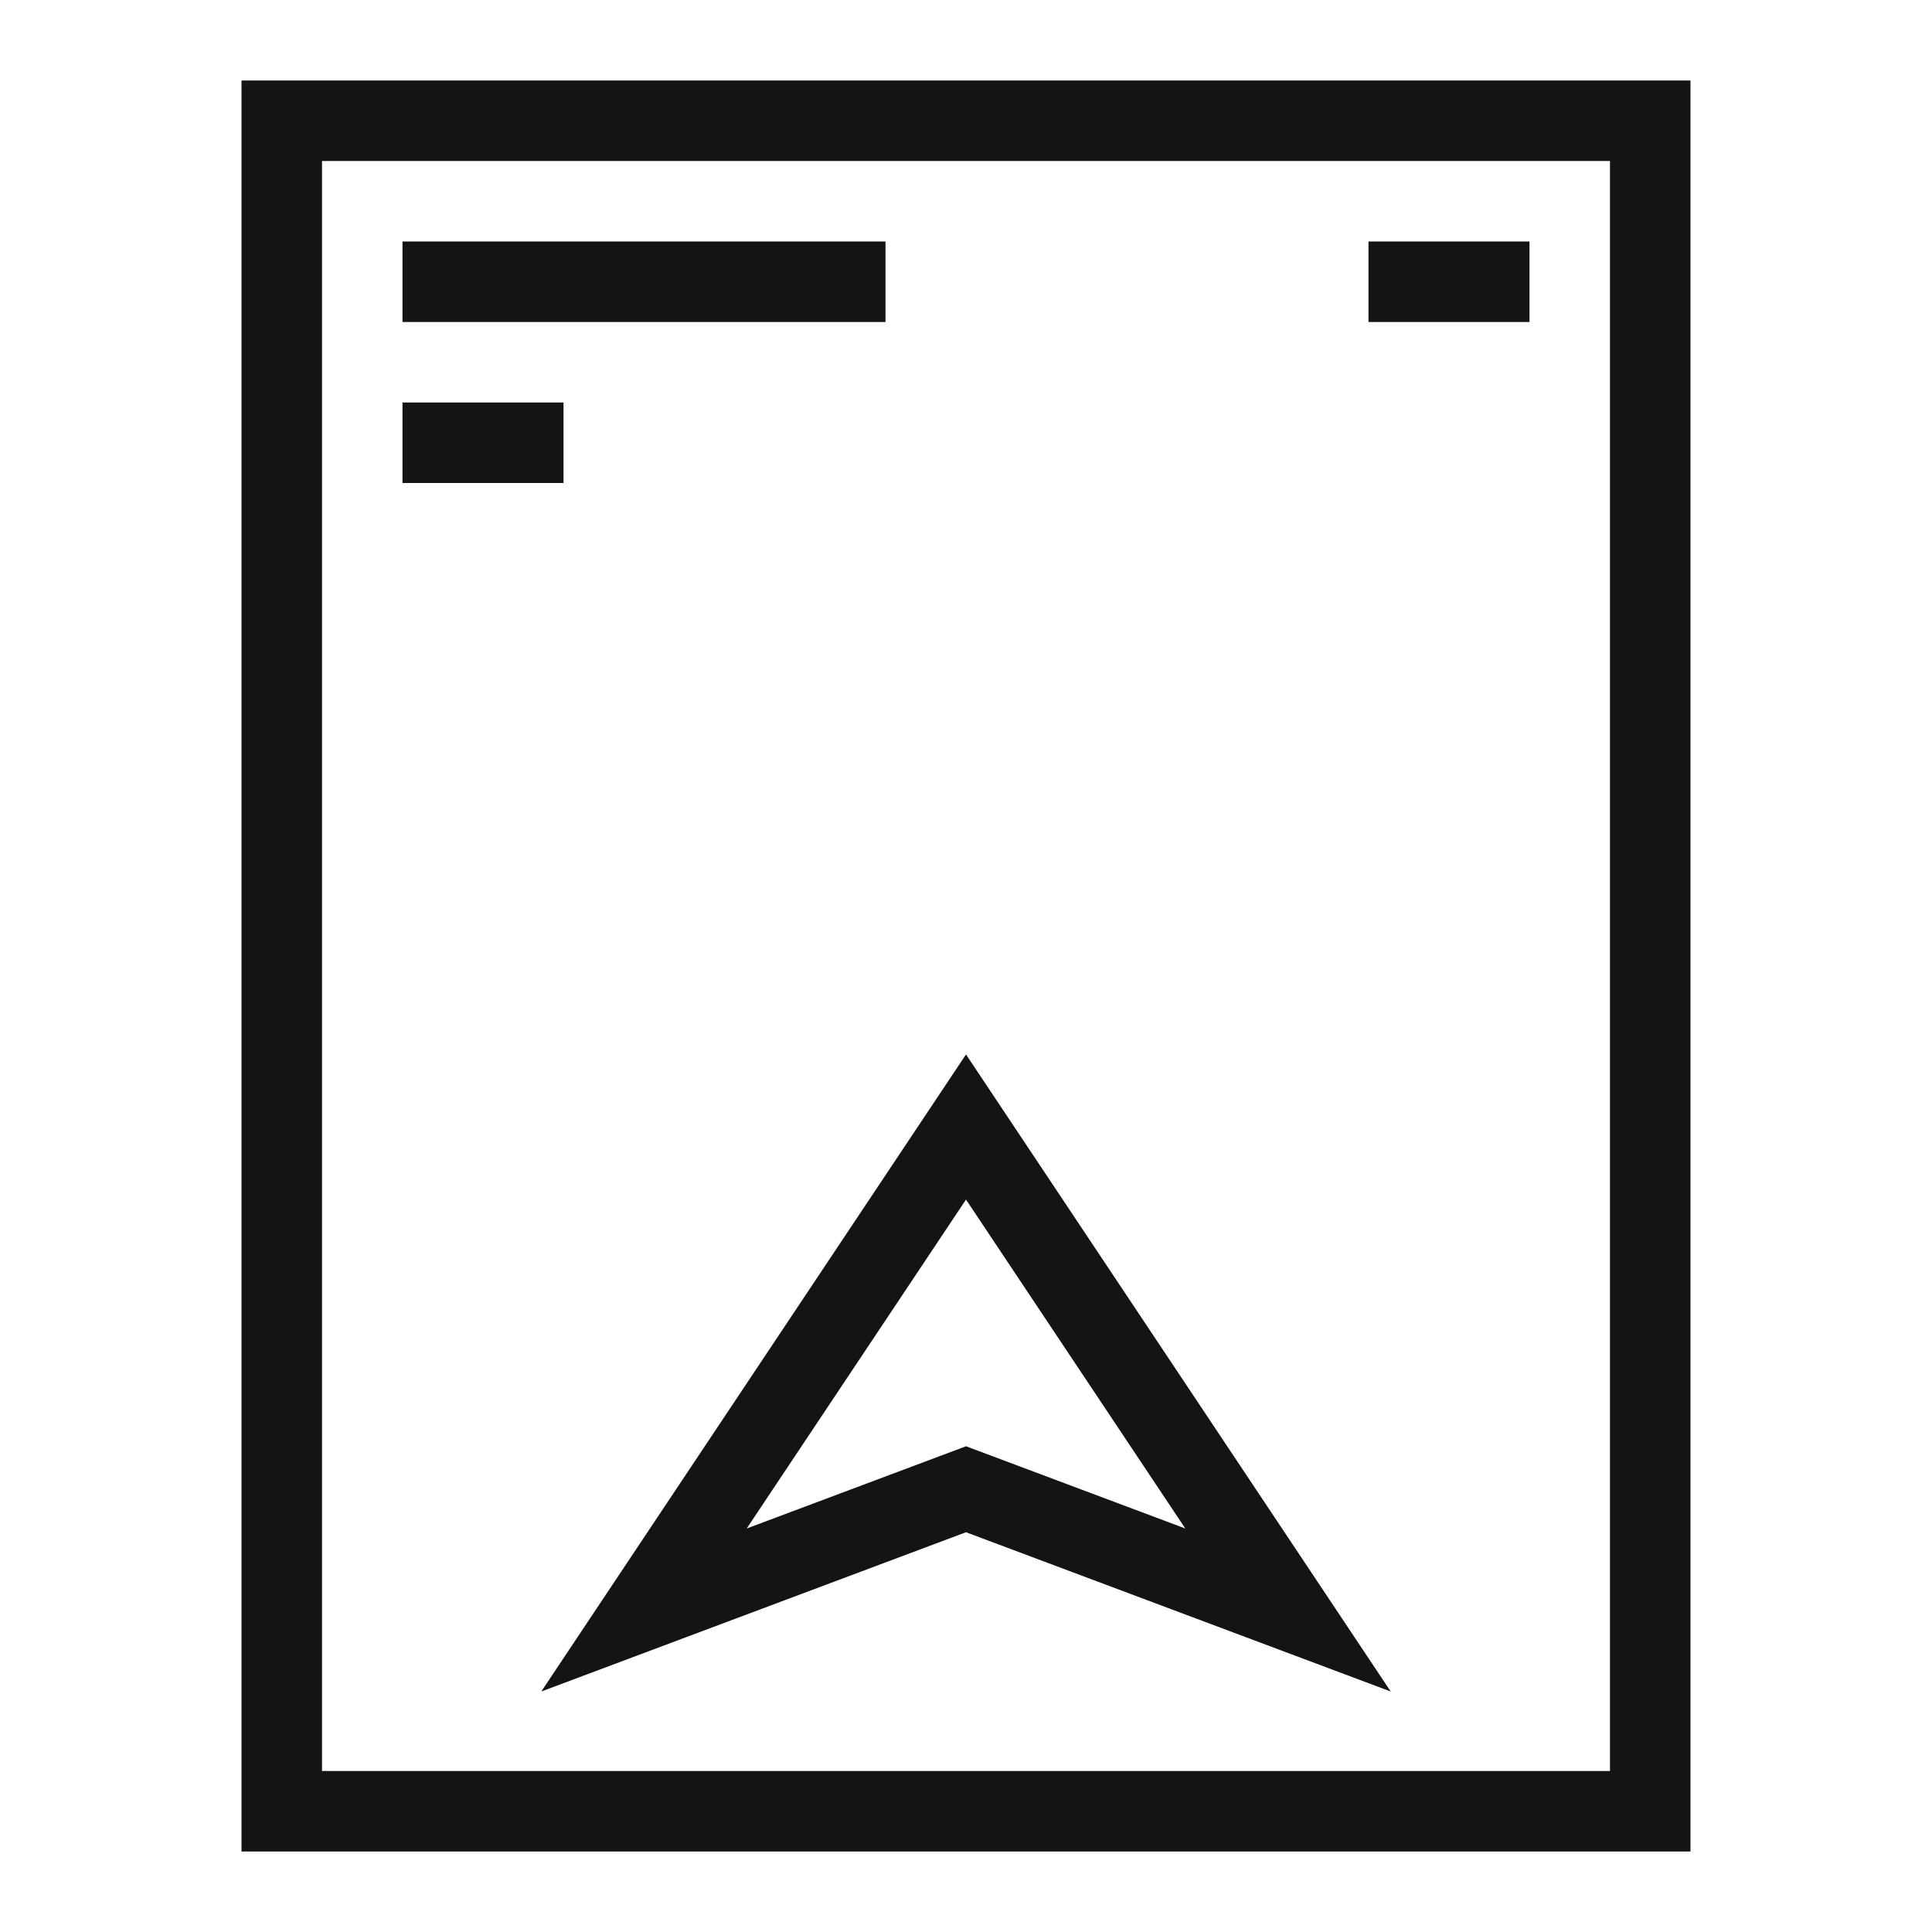 <svg width="24" height="24" viewBox="0 0 24 24" fill="none" xmlns="http://www.w3.org/2000/svg">
<rect x="3.5" y="1.5" width="17" height="21" stroke="#141414"/>
<path d="M12 14L8 20L12 18.5L16 20L12 14Z" stroke="#141414"/>
<rect x="5" y="3" width="6" height="1" fill="#141414"/>
<rect x="5" y="5" width="2" height="1" fill="#141414"/>
<rect x="17" y="3" width="2" height="1" fill="#141414"/>
</svg>

